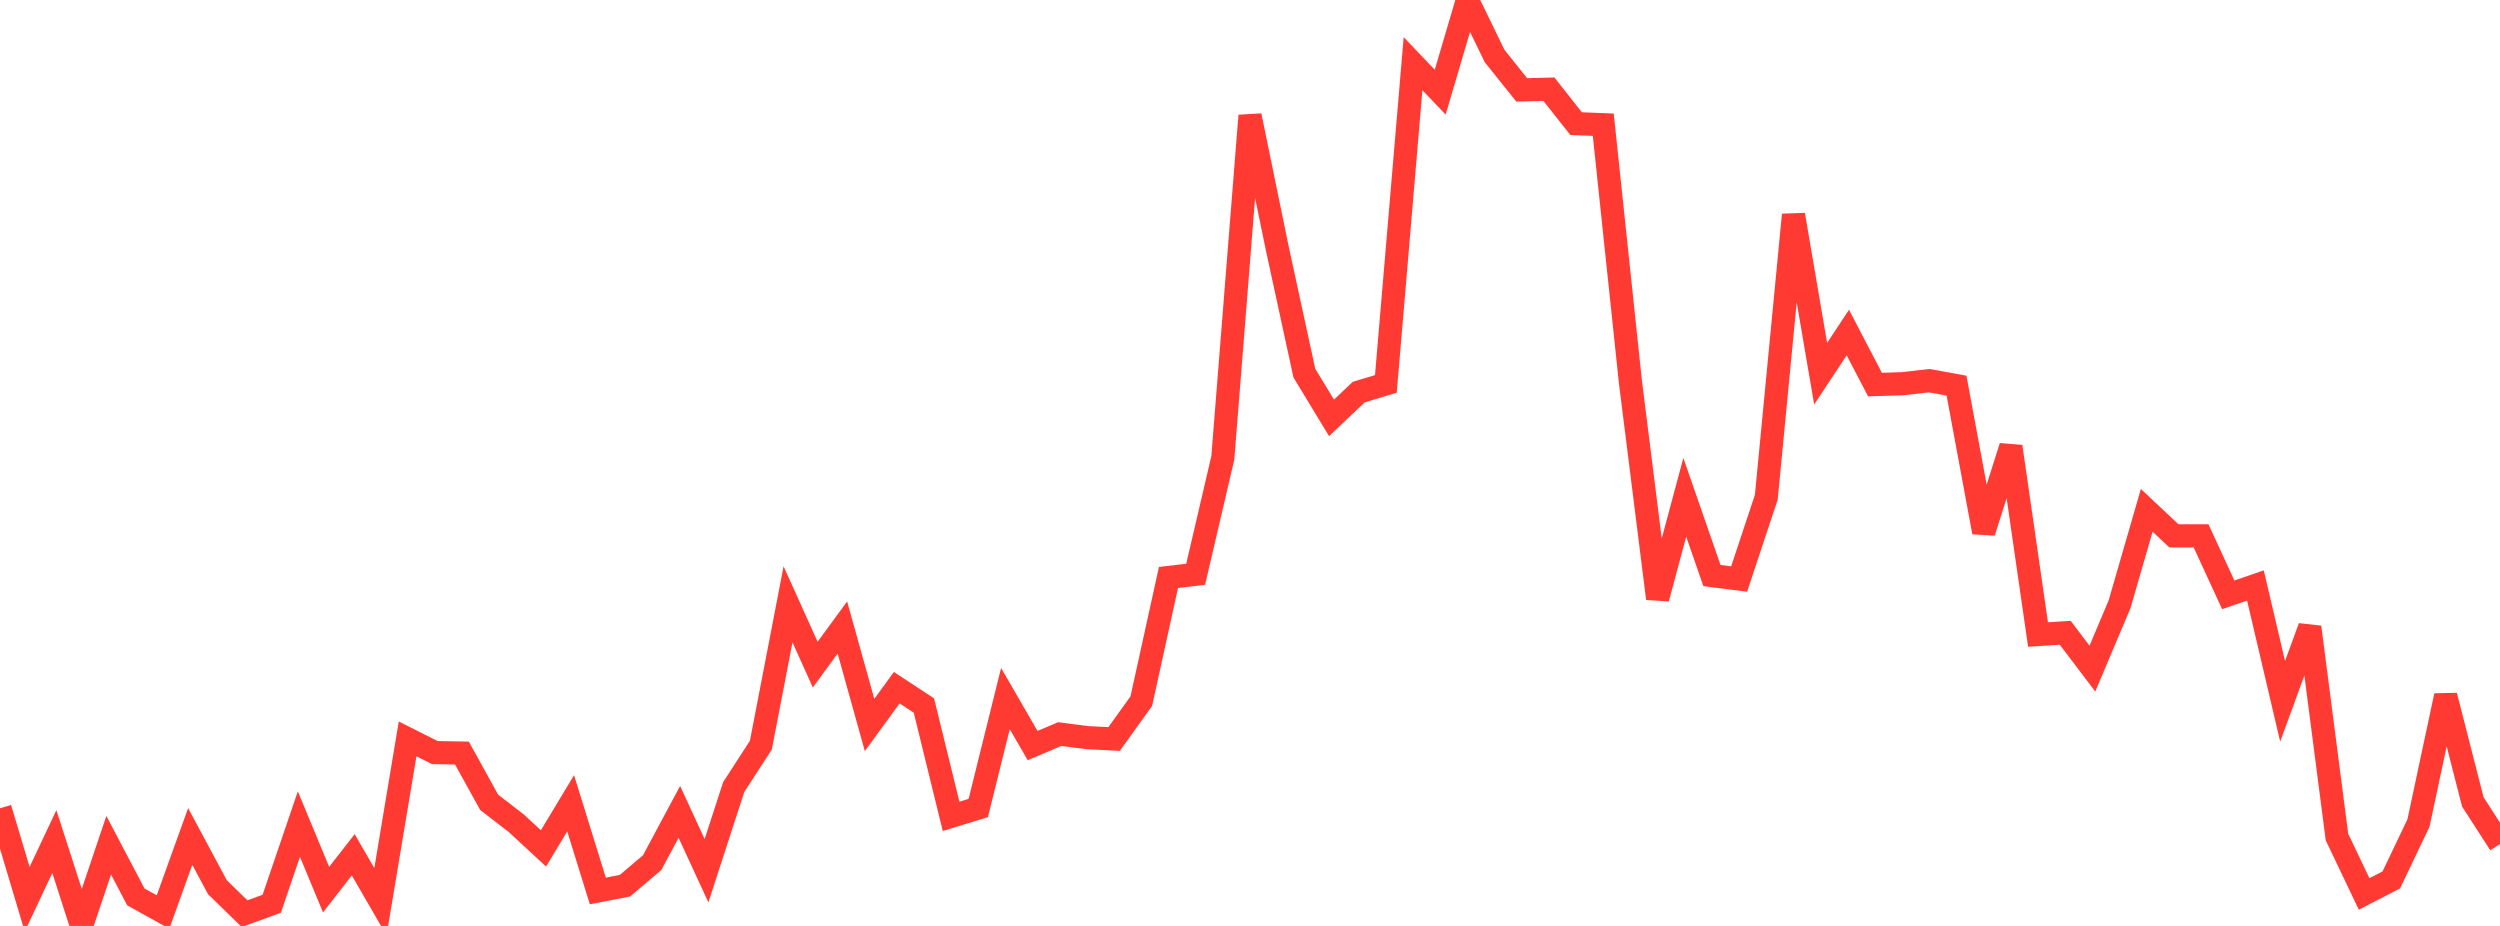 <?xml version="1.0" standalone="no"?>
<!DOCTYPE svg PUBLIC "-//W3C//DTD SVG 1.1//EN" "http://www.w3.org/Graphics/SVG/1.1/DTD/svg11.dtd">

<svg width="135" height="50" viewBox="0 0 135 50" preserveAspectRatio="none" 
  xmlns="http://www.w3.org/2000/svg"
  xmlns:xlink="http://www.w3.org/1999/xlink">


<polyline points="0.0, 43.647 1.467, 48.559 2.935, 45.446 4.402, 50.0 5.87, 45.643 7.337, 48.434 8.804, 49.248 10.272, 45.169 11.739, 47.907 13.207, 49.337 14.674, 48.804 16.141, 44.501 17.609, 48.04 19.076, 46.158 20.543, 48.696 22.011, 39.899 23.478, 40.639 24.946, 40.665 26.413, 43.323 27.88, 44.456 29.348, 45.813 30.815, 43.375 32.283, 48.112 33.75, 47.827 35.217, 46.582 36.685, 43.841 38.152, 47.018 39.62, 42.503 41.087, 40.238 42.554, 32.634 44.022, 35.89 45.489, 33.885 46.957, 39.149 48.424, 37.136 49.891, 38.098 51.359, 44.083 52.826, 43.633 54.293, 37.723 55.761, 40.261 57.228, 39.64 58.696, 39.832 60.163, 39.906 61.63, 37.862 63.098, 31.184 64.565, 31.011 66.033, 24.721 67.5, 6.246 68.967, 13.384 70.435, 20.147 71.902, 22.567 73.37, 21.175 74.837, 20.731 76.304, 3.441 77.772, 4.975 79.239, 0.0 80.707, 3.023 82.174, 4.855 83.641, 4.816 85.109, 6.676 86.576, 6.734 88.043, 20.627 89.511, 32.319 90.978, 26.855 92.446, 31.081 93.913, 31.269 95.38, 26.853 96.848, 11.598 98.315, 20.181 99.783, 17.957 101.25, 20.767 102.717, 20.721 104.185, 20.557 105.652, 20.824 107.12, 28.738 108.587, 24.113 110.054, 34.266 111.522, 34.17 112.989, 36.104 114.457, 32.63 115.924, 27.558 117.391, 28.937 118.859, 28.937 120.326, 32.121 121.793, 31.616 123.261, 37.871 124.728, 33.864 126.196, 45.2 127.663, 48.274 129.13, 47.517 130.598, 44.443 132.065, 37.566 133.533, 43.303 135.0, 45.577" fill="none" stroke="#ff3a33" stroke-width="1.25"/>

</svg>